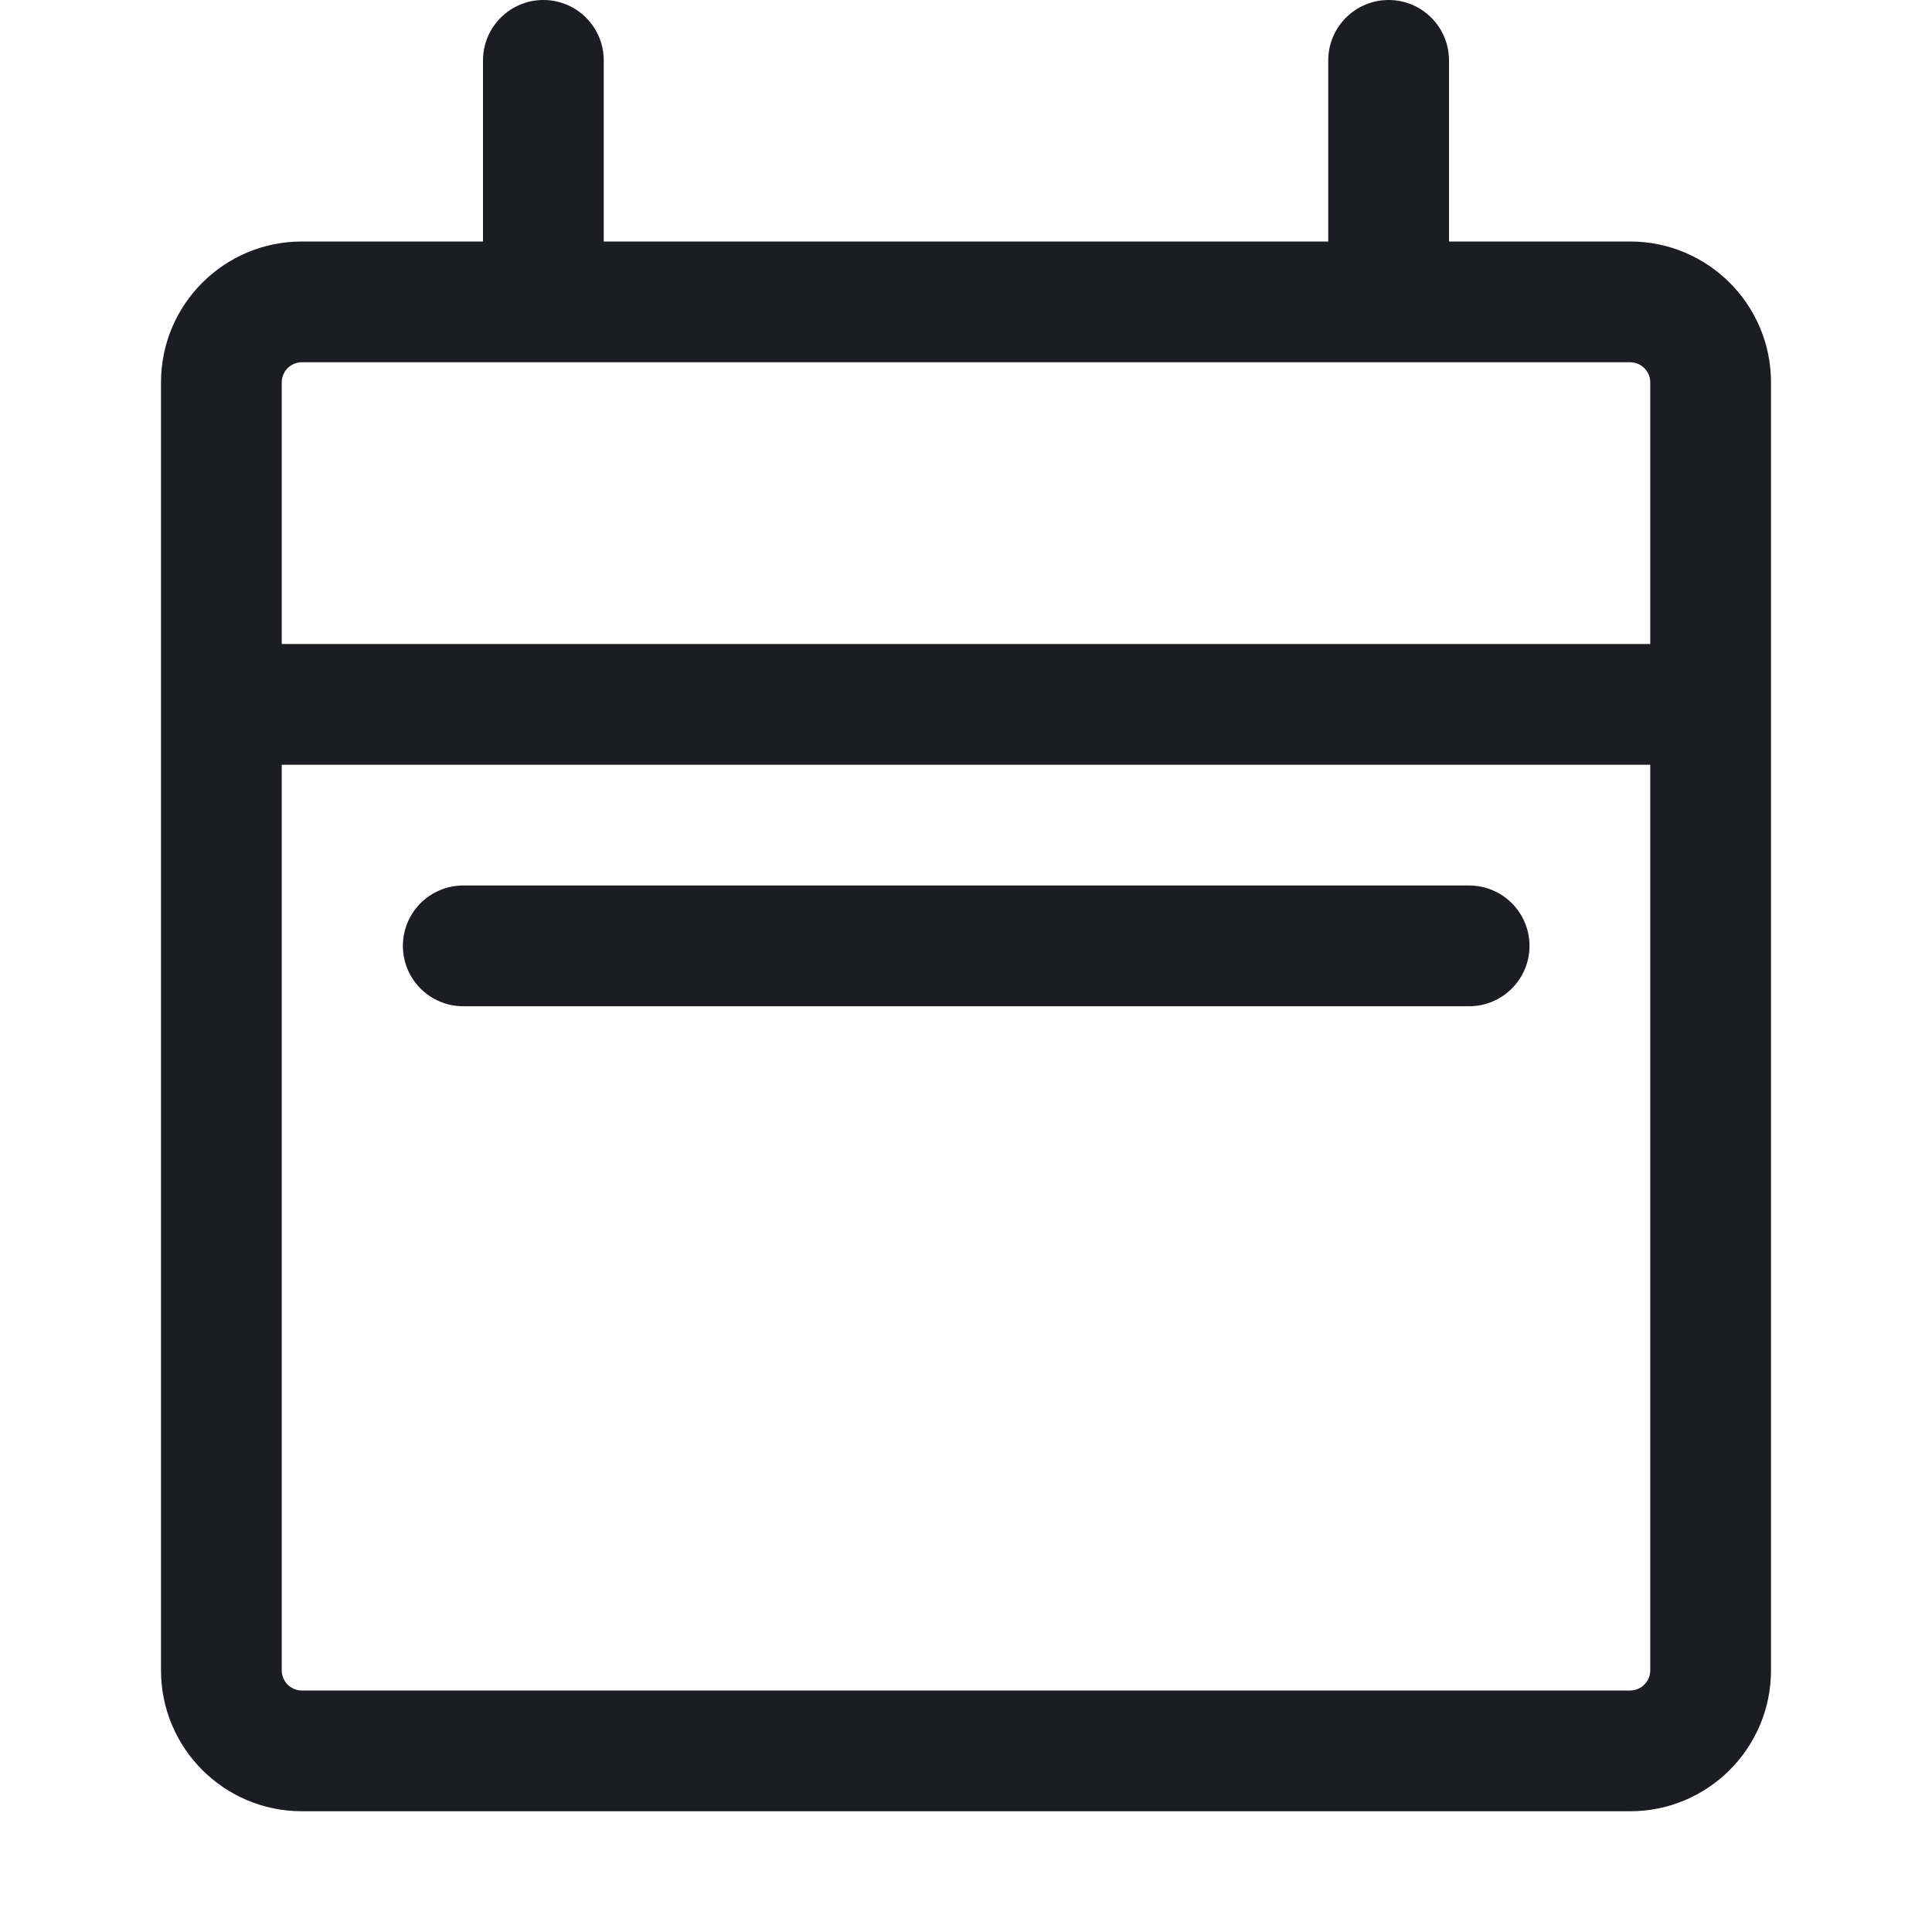 <svg width="24" height="24" viewBox="0 0 24 24" fill="none" xmlns="http://www.w3.org/2000/svg">
<path d="M5.005 11.75C5.005 11.336 5.34 11 5.755 11H18.25C18.664 11 19 11.336 19 11.75C19 12.164 18.664 12.5 18.25 12.5H5.755C5.34 12.5 5.005 12.164 5.005 11.75Z" fill="#1C1D24"/>
<path d="M6.75 0C7.164 0 7.5 0.336 7.5 0.75V3H16.5V0.75C16.5 0.336 16.836 0 17.25 0C17.664 0 18 0.336 18 0.75V3H20.25C21.216 3 22 3.783 22 4.75V20.75C22 21.716 21.216 22.5 20.25 22.5H3.75C2.784 22.5 2 21.716 2 20.75V4.75C2 3.783 2.784 3 3.75 3H6V0.75C6 0.336 6.336 0 6.75 0ZM3.75 4.5C3.612 4.5 3.5 4.612 3.5 4.75V8H20.5V4.75C20.5 4.612 20.388 4.5 20.25 4.5H3.75ZM20.5 9.5H3.5V20.75C3.5 20.888 3.612 21 3.75 21H20.25C20.388 21 20.5 20.888 20.5 20.75V9.5Z" fill="#1C1D24"/>
</svg>
